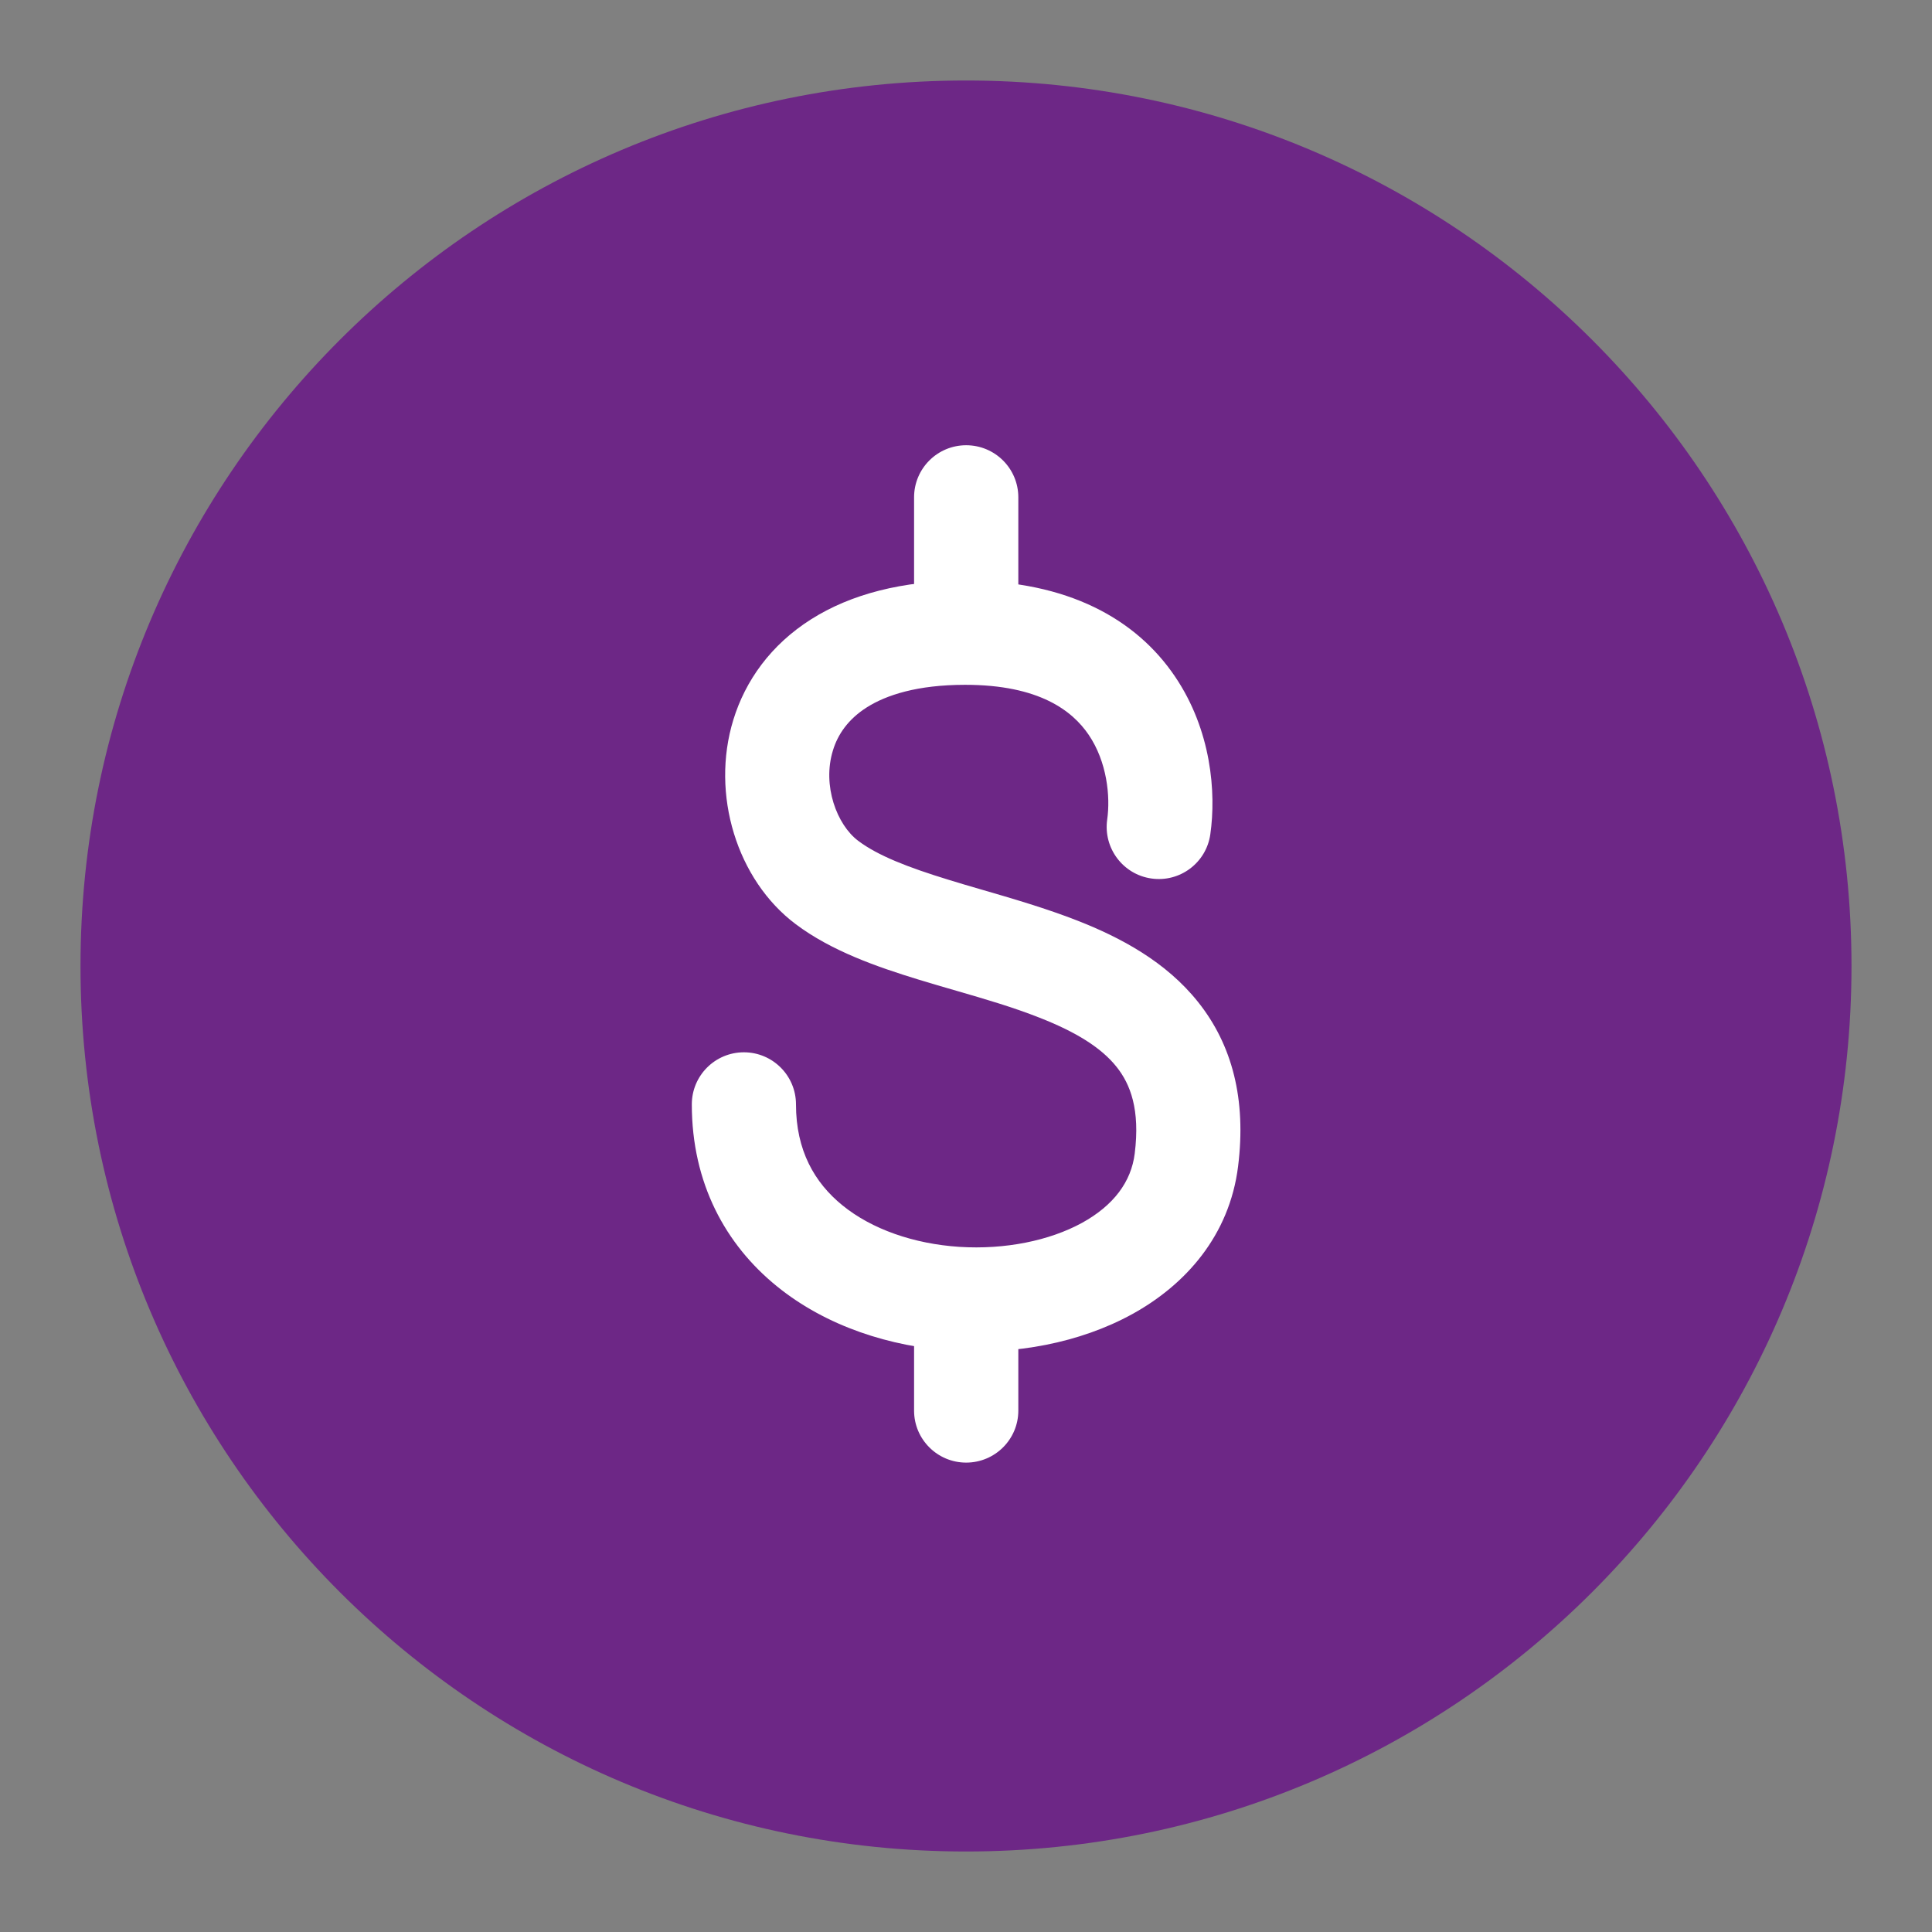 <svg width="24" height="24" viewBox="0 0 24 24" fill="none" xmlns="http://www.w3.org/2000/svg">
<rect x="0" y="0" width="24" height="24" fill="#808080" stroke="none"/>
<g clip-path="url(#clip0_5189_12192)">
<g clip-path="url(#clip1_5189_12192)">
<path fill-rule="evenodd" clip-rule="evenodd" d="M1 12C1 5.925 5.925 1 12 1C18.075 1 23 5.925 23 12C23 18.075 18.075 23 12 23C5.925 23 1 18.075 1 12Z" fill="#6D2786"/>
<path fill-rule="evenodd" clip-rule="evenodd" d="M10.076 7.693C10.571 7.38 11.212 7.213 11.99 7.213C13.267 7.213 14.115 7.693 14.595 8.402C15.049 9.071 15.109 9.847 15.035 10.364C14.985 10.718 14.657 10.964 14.303 10.913C13.95 10.863 13.704 10.535 13.754 10.181C13.795 9.894 13.752 9.464 13.524 9.128C13.323 8.832 12.912 8.507 11.99 8.507C11.393 8.507 11.008 8.635 10.768 8.787C10.535 8.935 10.407 9.124 10.347 9.322C10.212 9.759 10.396 10.246 10.661 10.445C10.904 10.628 11.277 10.774 11.787 10.93C11.912 10.969 12.046 11.008 12.187 11.049C12.573 11.161 13.001 11.286 13.386 11.437C13.919 11.646 14.485 11.946 14.885 12.45C15.306 12.979 15.484 13.656 15.38 14.489C15.273 15.348 14.728 15.96 14.064 16.325C13.409 16.685 12.604 16.83 11.835 16.78C11.065 16.73 10.268 16.48 9.65 15.978C9.014 15.462 8.594 14.699 8.594 13.719C8.594 13.362 8.883 13.072 9.241 13.072C9.598 13.072 9.888 13.362 9.888 13.719C9.888 14.291 10.118 14.691 10.465 14.973C10.83 15.27 11.352 15.452 11.918 15.489C12.486 15.525 13.037 15.412 13.441 15.191C13.836 14.973 14.053 14.679 14.096 14.329C14.164 13.783 14.042 13.469 13.872 13.255C13.682 13.015 13.367 12.82 12.913 12.642C12.586 12.513 12.247 12.414 11.882 12.308C11.729 12.264 11.571 12.218 11.408 12.168C10.898 12.012 10.326 11.813 9.883 11.479C9.156 10.933 8.825 9.868 9.11 8.941C9.259 8.456 9.575 8.01 10.076 7.693Z" fill="white"/>
<path fill-rule="evenodd" clip-rule="evenodd" d="M11.355 17.523L11.355 16.142L12.65 16.142L12.65 17.523C12.65 17.88 12.36 18.169 12.002 18.169C11.645 18.169 11.355 17.88 11.355 17.523Z" fill="white"/>
<path fill-rule="evenodd" clip-rule="evenodd" d="M12.002 5.531C12.36 5.531 12.65 5.82 12.65 6.178L12.65 7.472L11.355 7.472L11.355 6.178C11.355 5.82 11.645 5.531 12.002 5.531Z" fill="white"/>
</g>
</g>
<defs>
<clipPath id="clip0_5189_12192">
<rect width="24" height="24" fill="white"/>
</clipPath>
<clipPath id="clip1_5189_12192">
<rect width="22" height="22" fill="white" transform="translate(1 1)"/>
</clipPath>
</defs>
</svg>
